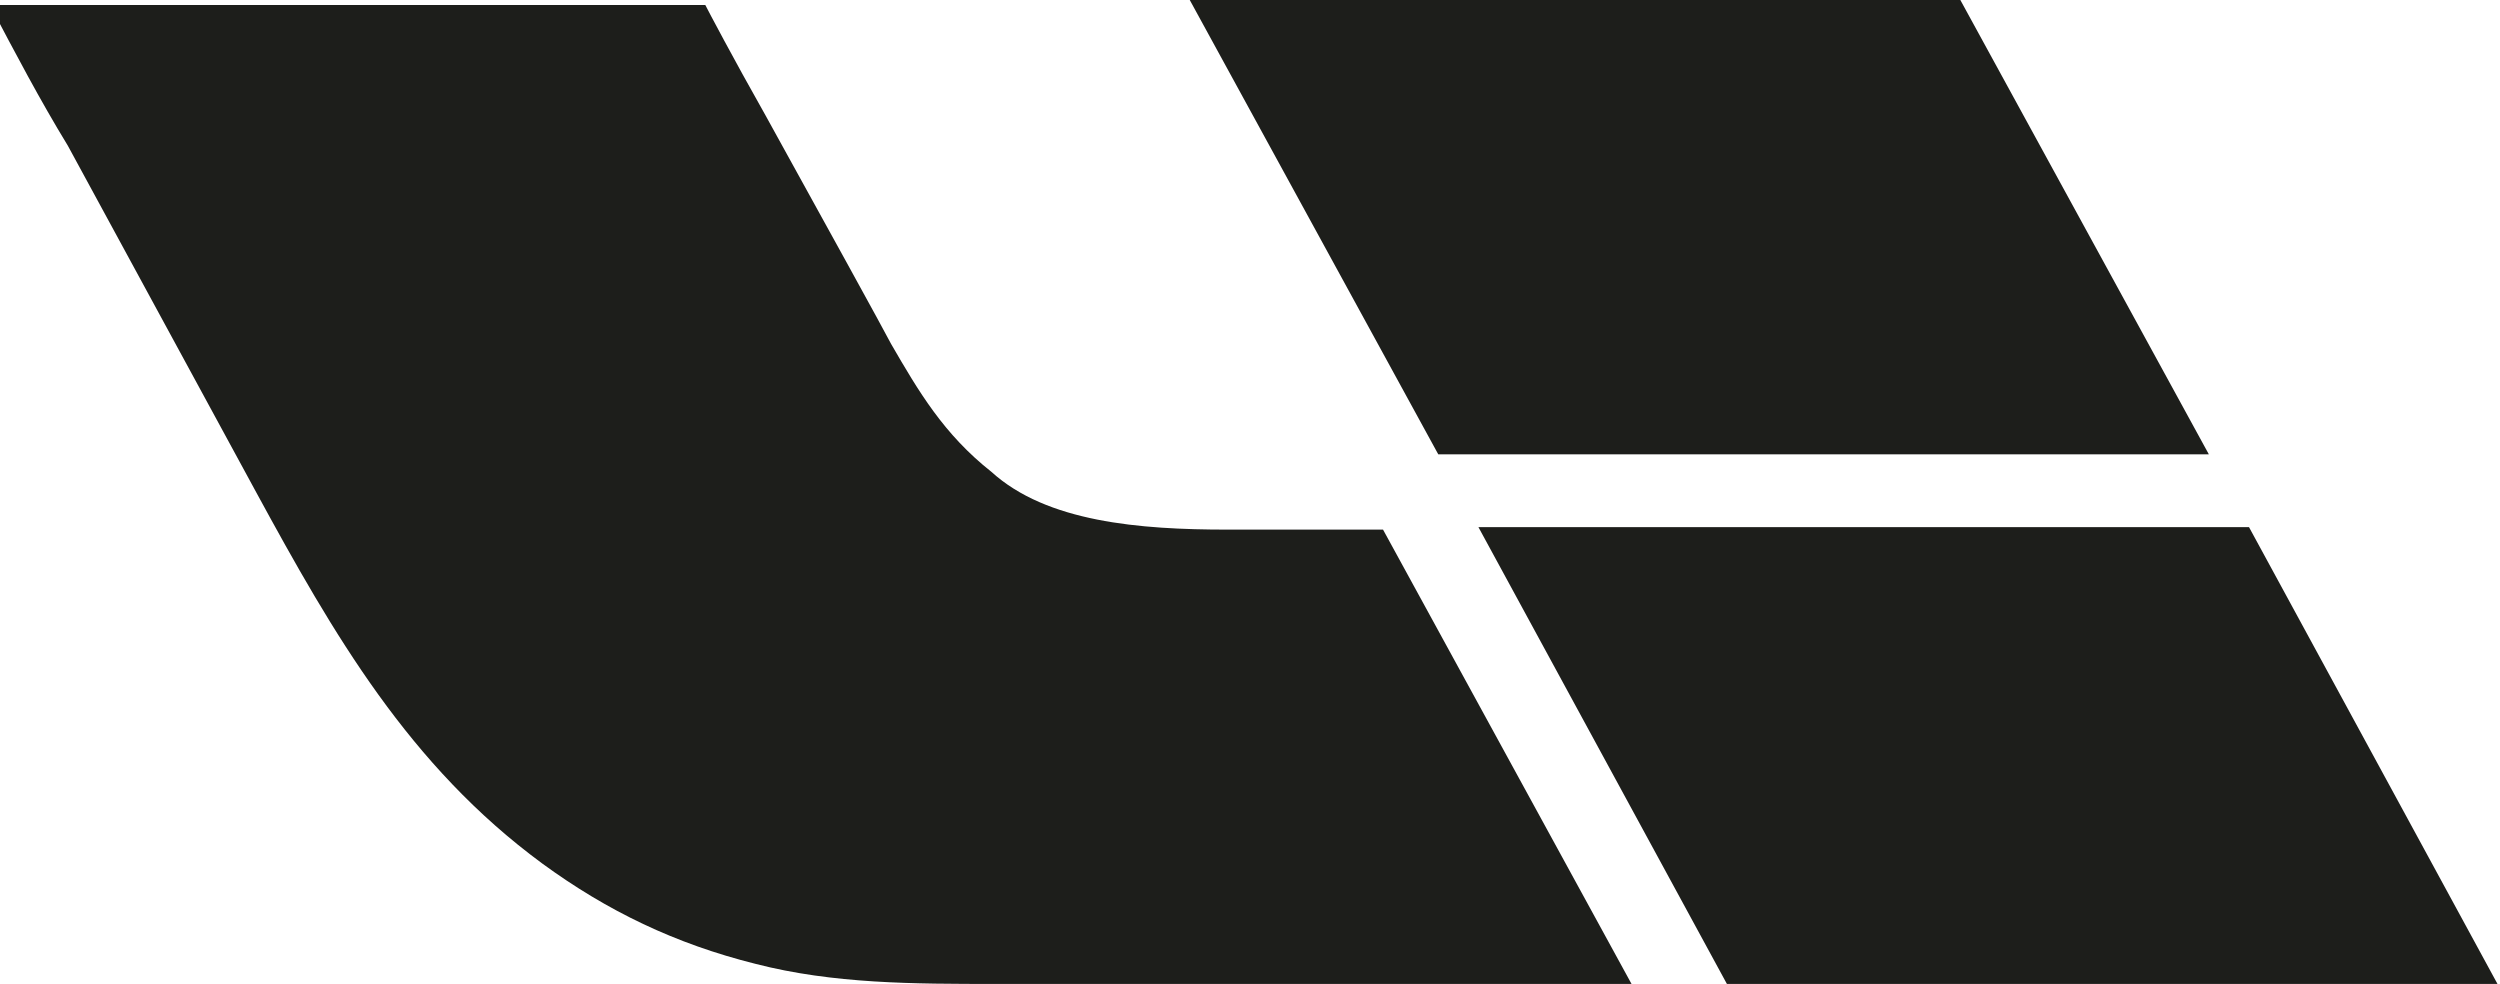 <svg xmlns="http://www.w3.org/2000/svg" xmlns:xlink="http://www.w3.org/1999/xlink" id="&#x421;&#x43B;&#x43E;&#x439;_1" x="0px" y="0px" viewBox="0 0 99.6 39.2" style="enable-background:new 0 0 99.6 39.2;" xml:space="preserve"><style type="text/css">	.st0{fill:#1D1E1B;}</style><path class="st0" d="M78.1,0L88,18.1H57.3L47.4,0H78.1z M48.9,21.1c-3.5,0-7.2-0.3-9.4-2.3c-1.9-1.5-2.9-3.2-4-5.1 c-0.2-0.4-2.9-5.3-5-9.1l0,0c-1.3-2.3-2.3-4.2-2.4-4.4H-0.4c1,1.9,2,3.8,3.1,5.6l0,0l0,0c2.5,4.6,5,9.2,7.5,13.8 c3.1,5.7,6.1,10.9,11.4,14.8c2.6,1.9,5.3,3.2,8.5,4c3.1,0.8,6.3,0.8,9.6,0.8H65l-9.9-18.1H48.9z M58.9,21l9.9,18.2h30.7L89.6,21 H58.9z"></path></svg>